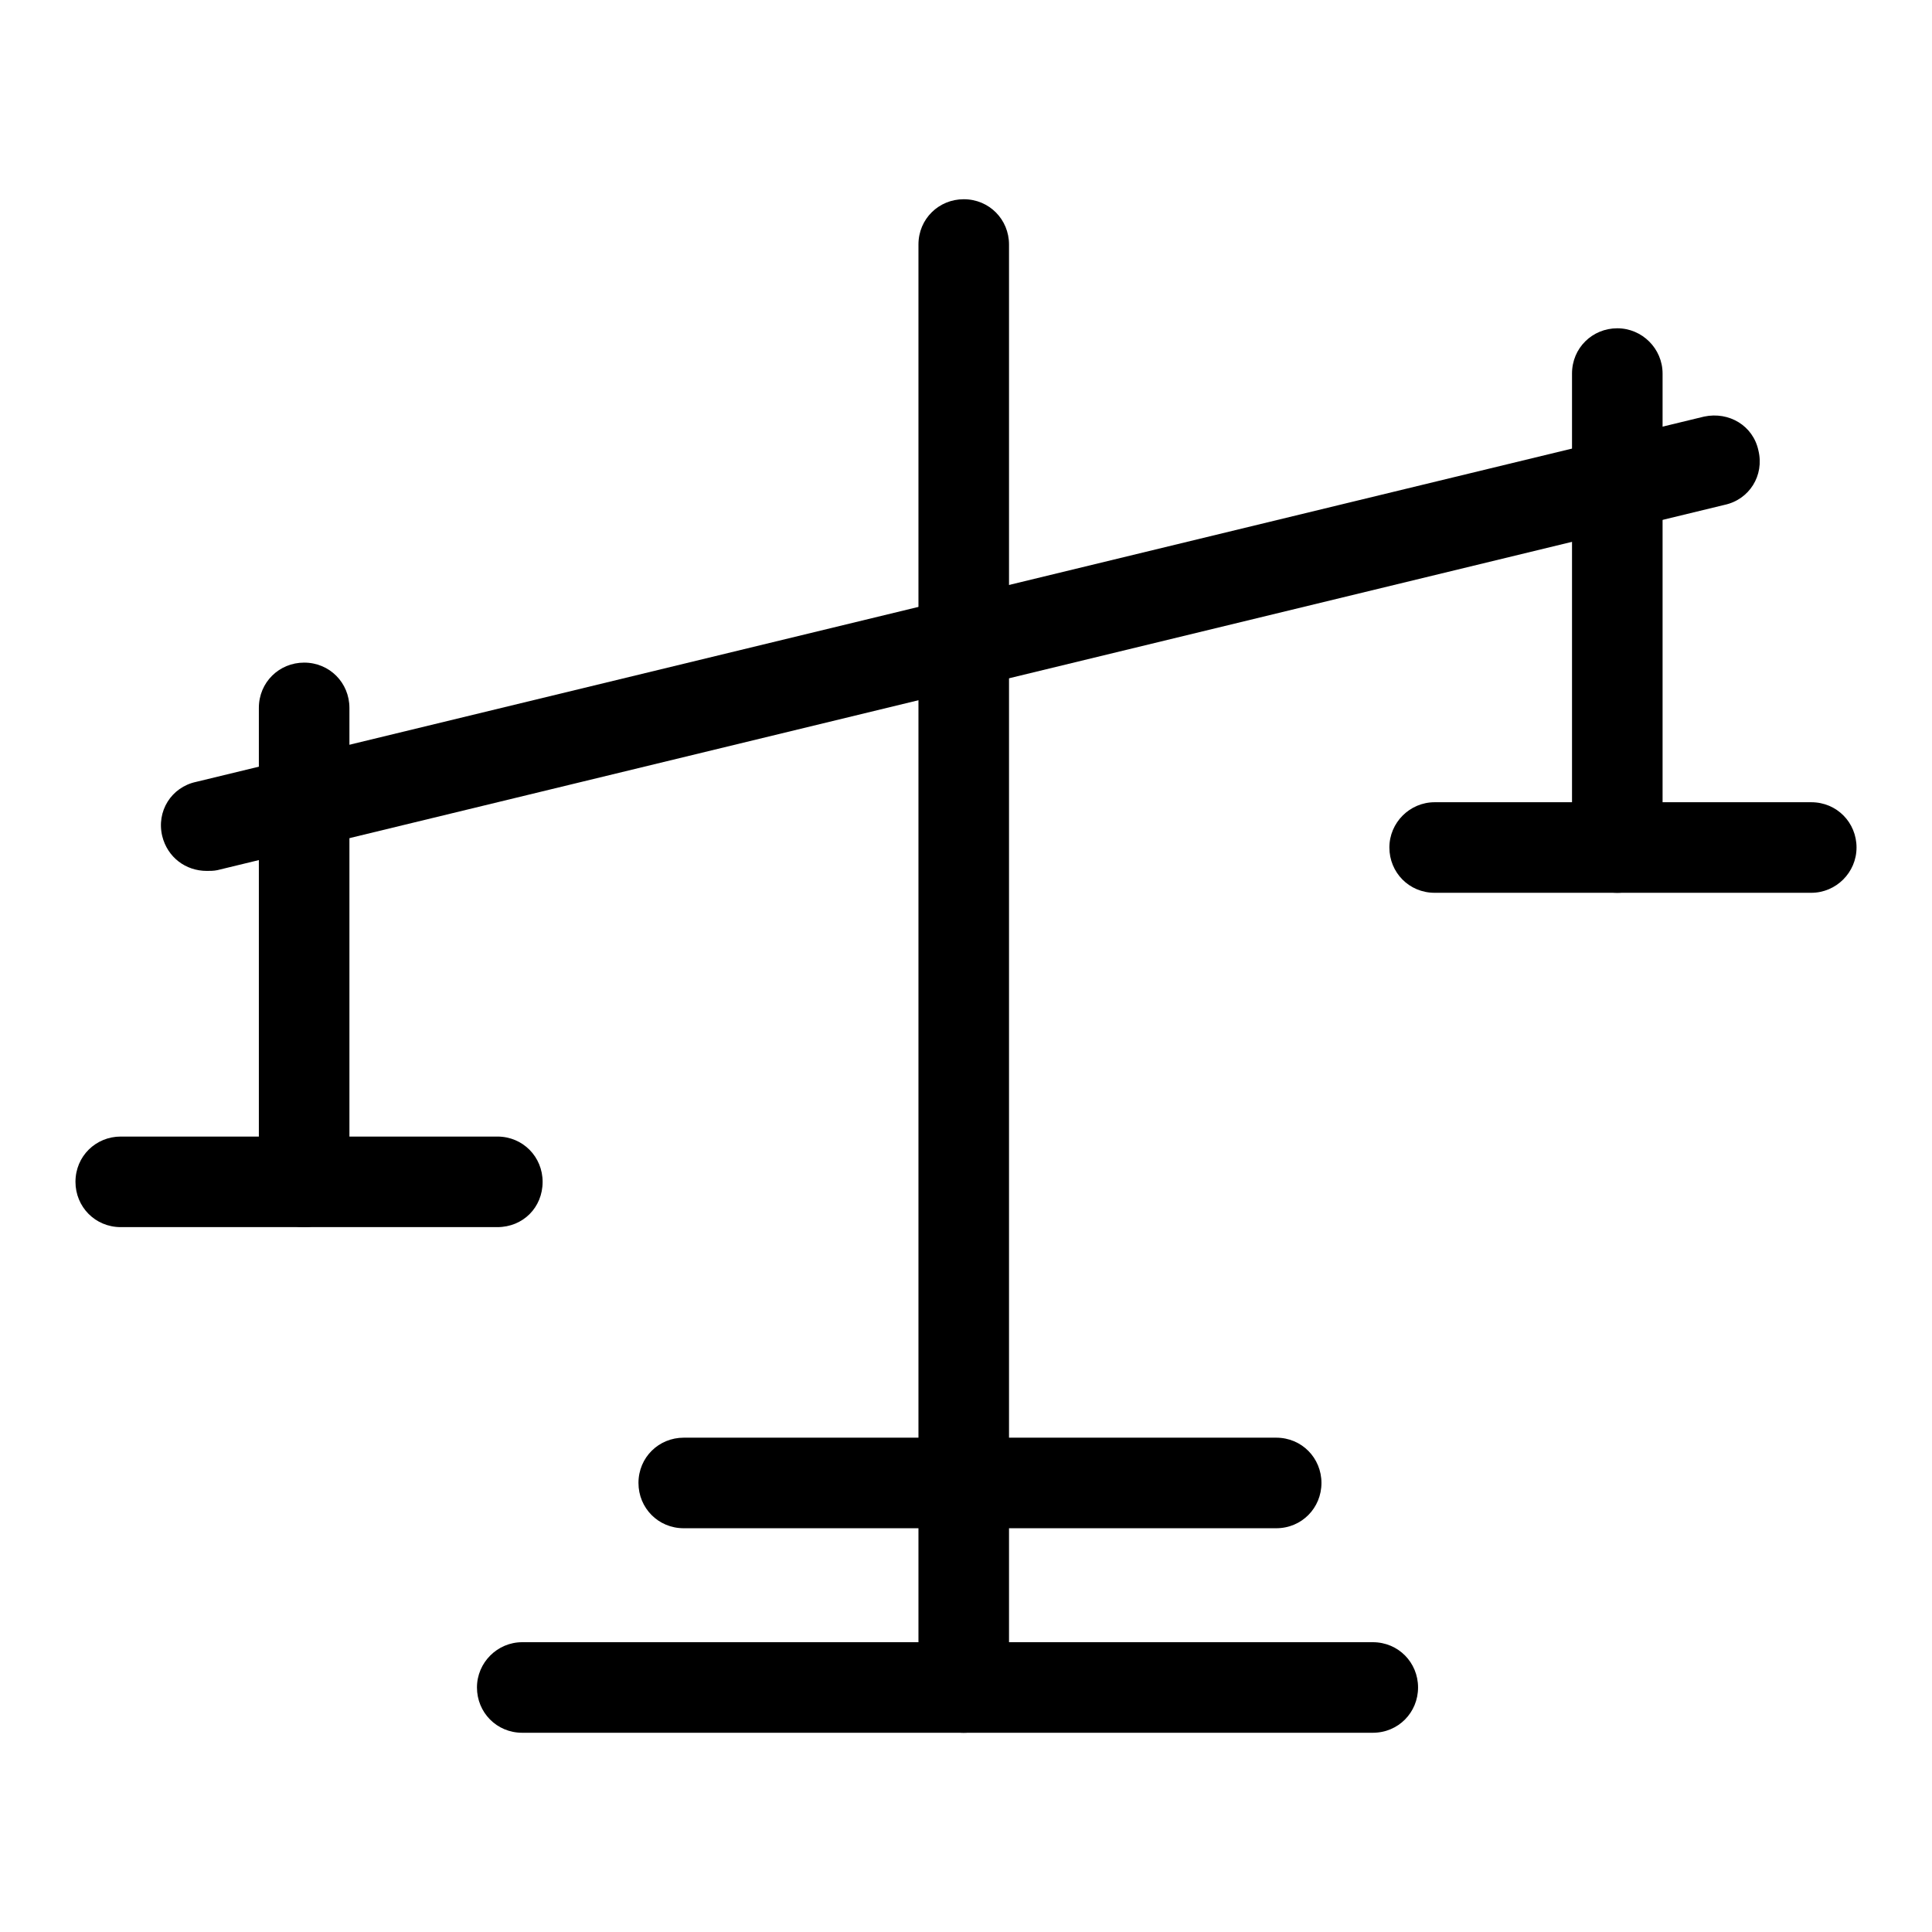 <?xml version="1.0" encoding="utf-8"?>
<!-- Svg Vector Icons : http://www.onlinewebfonts.com/icon -->
<!DOCTYPE svg PUBLIC "-//W3C//DTD SVG 1.1//EN" "http://www.w3.org/Graphics/SVG/1.1/DTD/svg11.dtd">
<svg version="1.1" xmlns="http://www.w3.org/2000/svg" xmlns:xlink="http://www.w3.org/1999/xlink" x="0px" y="0px" viewBox="0 0 256 256" enable-background="new 0 0 256 256" xml:space="preserve">
<g> <path fill="#000000" d="M27.4,115.4c-2.8,0-5.2-1.8-5.9-4.6c-0.8-3.3,1.2-6.5,4.5-7.2l199.8-48.4c3.3-0.7,6.5,1.2,7.2,4.5 c0.8,3.3-1.2,6.5-4.5,7.2L28.8,115.3C28.3,115.4,27.9,115.4,27.4,115.4z"/> <path fill="#000000" d="M127.7,229.6c-3.4,0-6-2.7-6-6V32.4c0-3.4,2.7-6,6-6c3.4,0,6,2.7,6,6v191.2 C133.7,227,131.1,229.6,127.7,229.6z"/> <path fill="#000000" d="M181.9,229.6H69.2c-3.4,0-6-2.7-6-6s2.7-6,6-6h112.7c3.4,0,6,2.7,6,6S185.3,229.6,181.9,229.6z M65.9,162.6 H16c-3.4,0-6-2.7-6-6c0-3.4,2.7-6,6-6h49.9c3.4,0,6,2.7,6,6C71.9,160,69.3,162.6,65.9,162.6z"/> <path fill="#000000" d="M40.3,162.6c-3.4,0-6-2.7-6-6V93.8c0-3.4,2.7-6,6-6c3.4,0,6,2.7,6,6v62.8C46.3,160,43.7,162.6,40.3,162.6z  M240,118.3h-49.9c-3.4,0-6-2.7-6-6s2.7-6,6-6H240c3.4,0,6,2.7,6,6S243.3,118.3,240,118.3z"/> <path fill="#000000" d="M214.3,118.3c-3.4,0-6-2.7-6-6V49.5c0-3.4,2.7-6,6-6s6,2.7,6,6v62.8C220.3,115.7,217.6,118.3,214.3,118.3z  M169.1,202.5H90.6c-3.4,0-6-2.7-6-6c0-3.4,2.7-6,6-6h78.5c3.4,0,6,2.7,6,6C175.1,199.8,172.5,202.5,169.1,202.5z"/></g>
</svg>